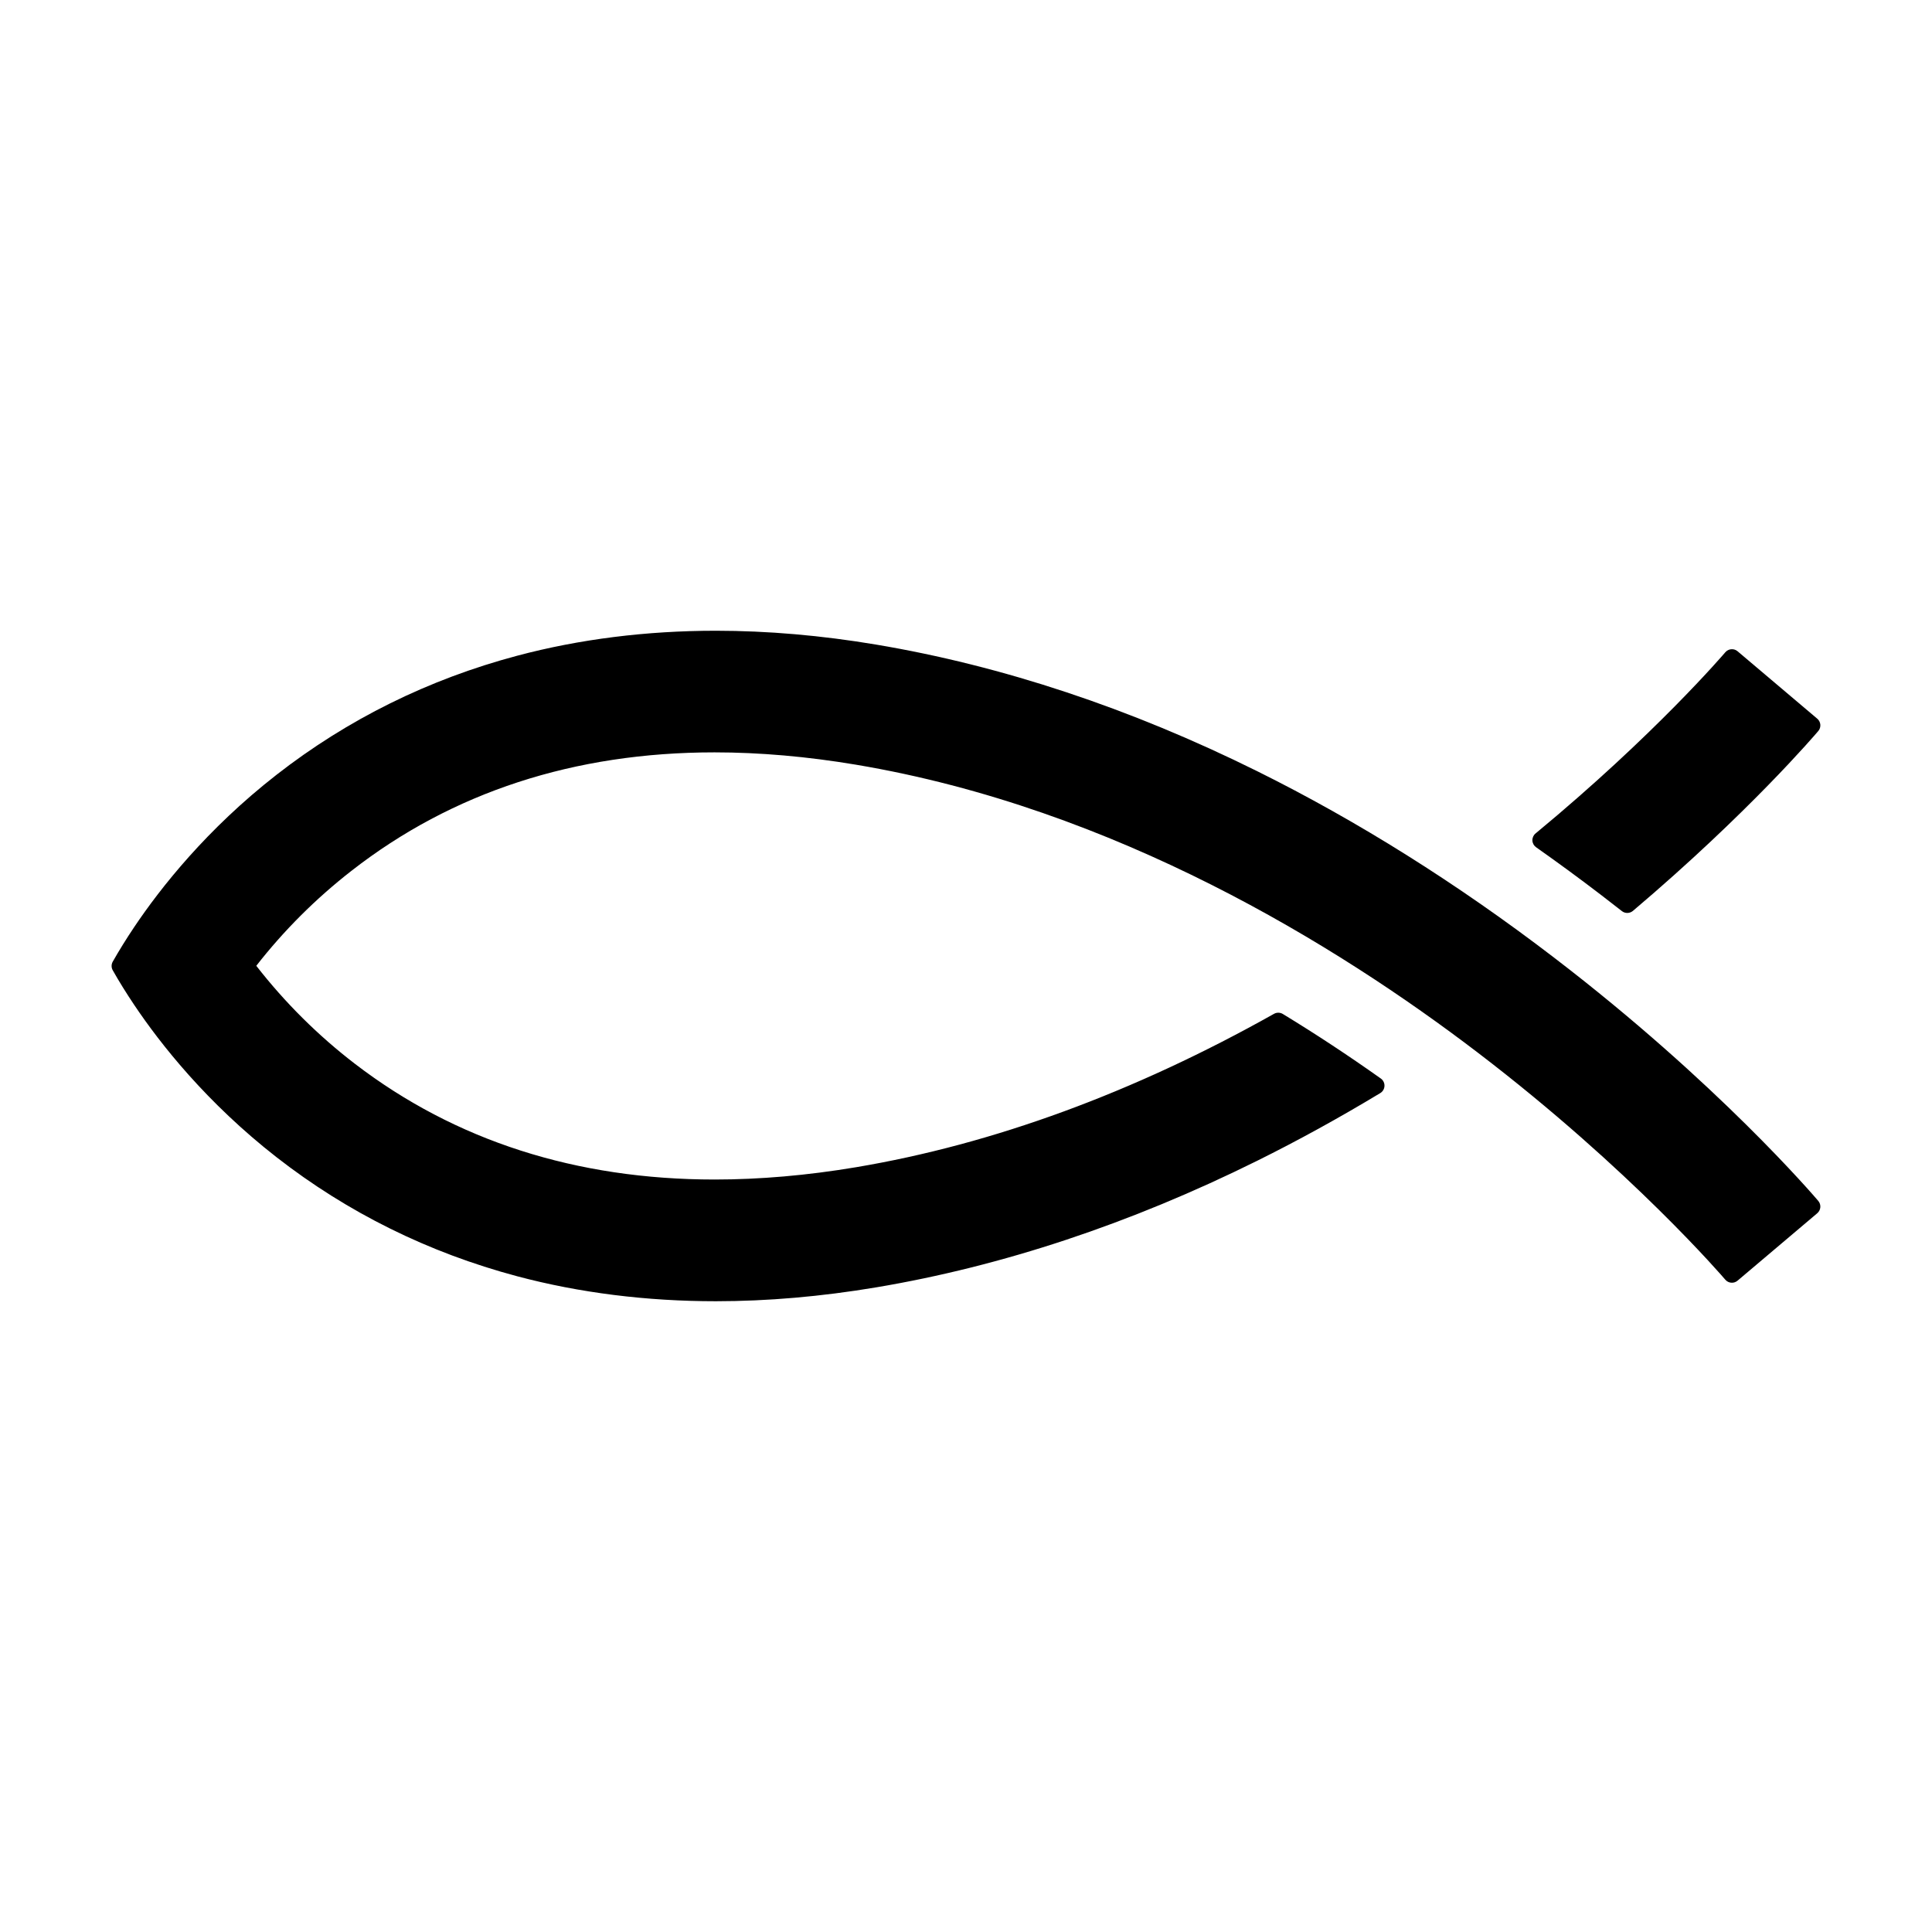 <?xml version="1.0" encoding="UTF-8"?>
<!-- Uploaded to: SVG Repo, www.svgrepo.com, Generator: SVG Repo Mixer Tools -->
<svg fill="#000000" width="800px" height="800px" version="1.1" viewBox="144 144 512 512" xmlns="http://www.w3.org/2000/svg">
 <g>
  <path d="m551.08 368.53c5.894 4.156 11.703 8.418 17.281 12.691 1.758 1.352 3.594 2.769 5.453 4.227 0.422 0.332 0.926 0.492 1.426 0.492 0.523 0 1.062-0.176 1.496-0.539 30.66-25.973 48.391-46.809 49.137-47.68 0.82-0.973 0.699-2.43-0.273-3.254l-21.125-17.875c-0.969-0.82-2.422-0.699-3.254 0.273-0.18 0.211-18.617 21.844-50.281 48.008-0.551 0.453-0.867 1.148-0.84 1.863 0.027 0.715 0.391 1.379 0.98 1.793z"/>
  <path d="m555.74 397.7c-25.52-19.531-51.957-36.129-78.605-49.344-33.555-16.641-67.527-27.922-100.97-33.535-14.496-2.434-28.777-3.668-42.449-3.668-18.414 0-36.133 2.227-52.672 6.625-23.488 6.246-44.941 16.863-63.777 31.559-18.434 14.379-30.684 29.887-37.711 40.359-2.09 3.117-4 6.195-5.68 9.16-0.398 0.707-0.398 1.566 0 2.273 1.676 2.973 3.594 6.051 5.68 9.168 7.027 10.48 19.277 25.977 37.711 40.363 18.836 14.691 40.293 25.305 63.777 31.559 16.535 4.398 34.258 6.621 52.672 6.621 13.672 0 27.953-1.238 42.449-3.672 33.438-5.606 67.41-16.887 100.97-33.535 10.816-5.359 21.809-11.406 32.656-17.957 0.664-0.402 1.082-1.113 1.109-1.891 0.031-0.777-0.332-1.516-0.973-1.969-8.531-6.051-17.266-11.809-25.977-17.109-0.711-0.422-1.602-0.441-2.328-0.031-37.152 20.871-74.43 34.547-110.8 40.656-12.914 2.168-25.508 3.254-37.438 3.254-36.688 0-68.738-10.293-95.266-30.621-9.805-7.516-18.609-16.27-26.199-26.016 7.262-9.32 15.738-17.781 25.207-25.164 26.707-20.836 59.086-31.402 96.238-31.402 11.934 0 24.535 1.098 37.457 3.266 68.68 11.527 127.5 47.828 164.75 76.262 40.773 31.117 65.41 59.93 65.645 60.211 0.828 0.973 2.281 1.094 3.254 0.266l21.125-17.871c0.969-0.828 1.094-2.273 0.273-3.254-1.066-1.234-26.676-31.309-70.129-64.562z"/>
 </g>
</svg>